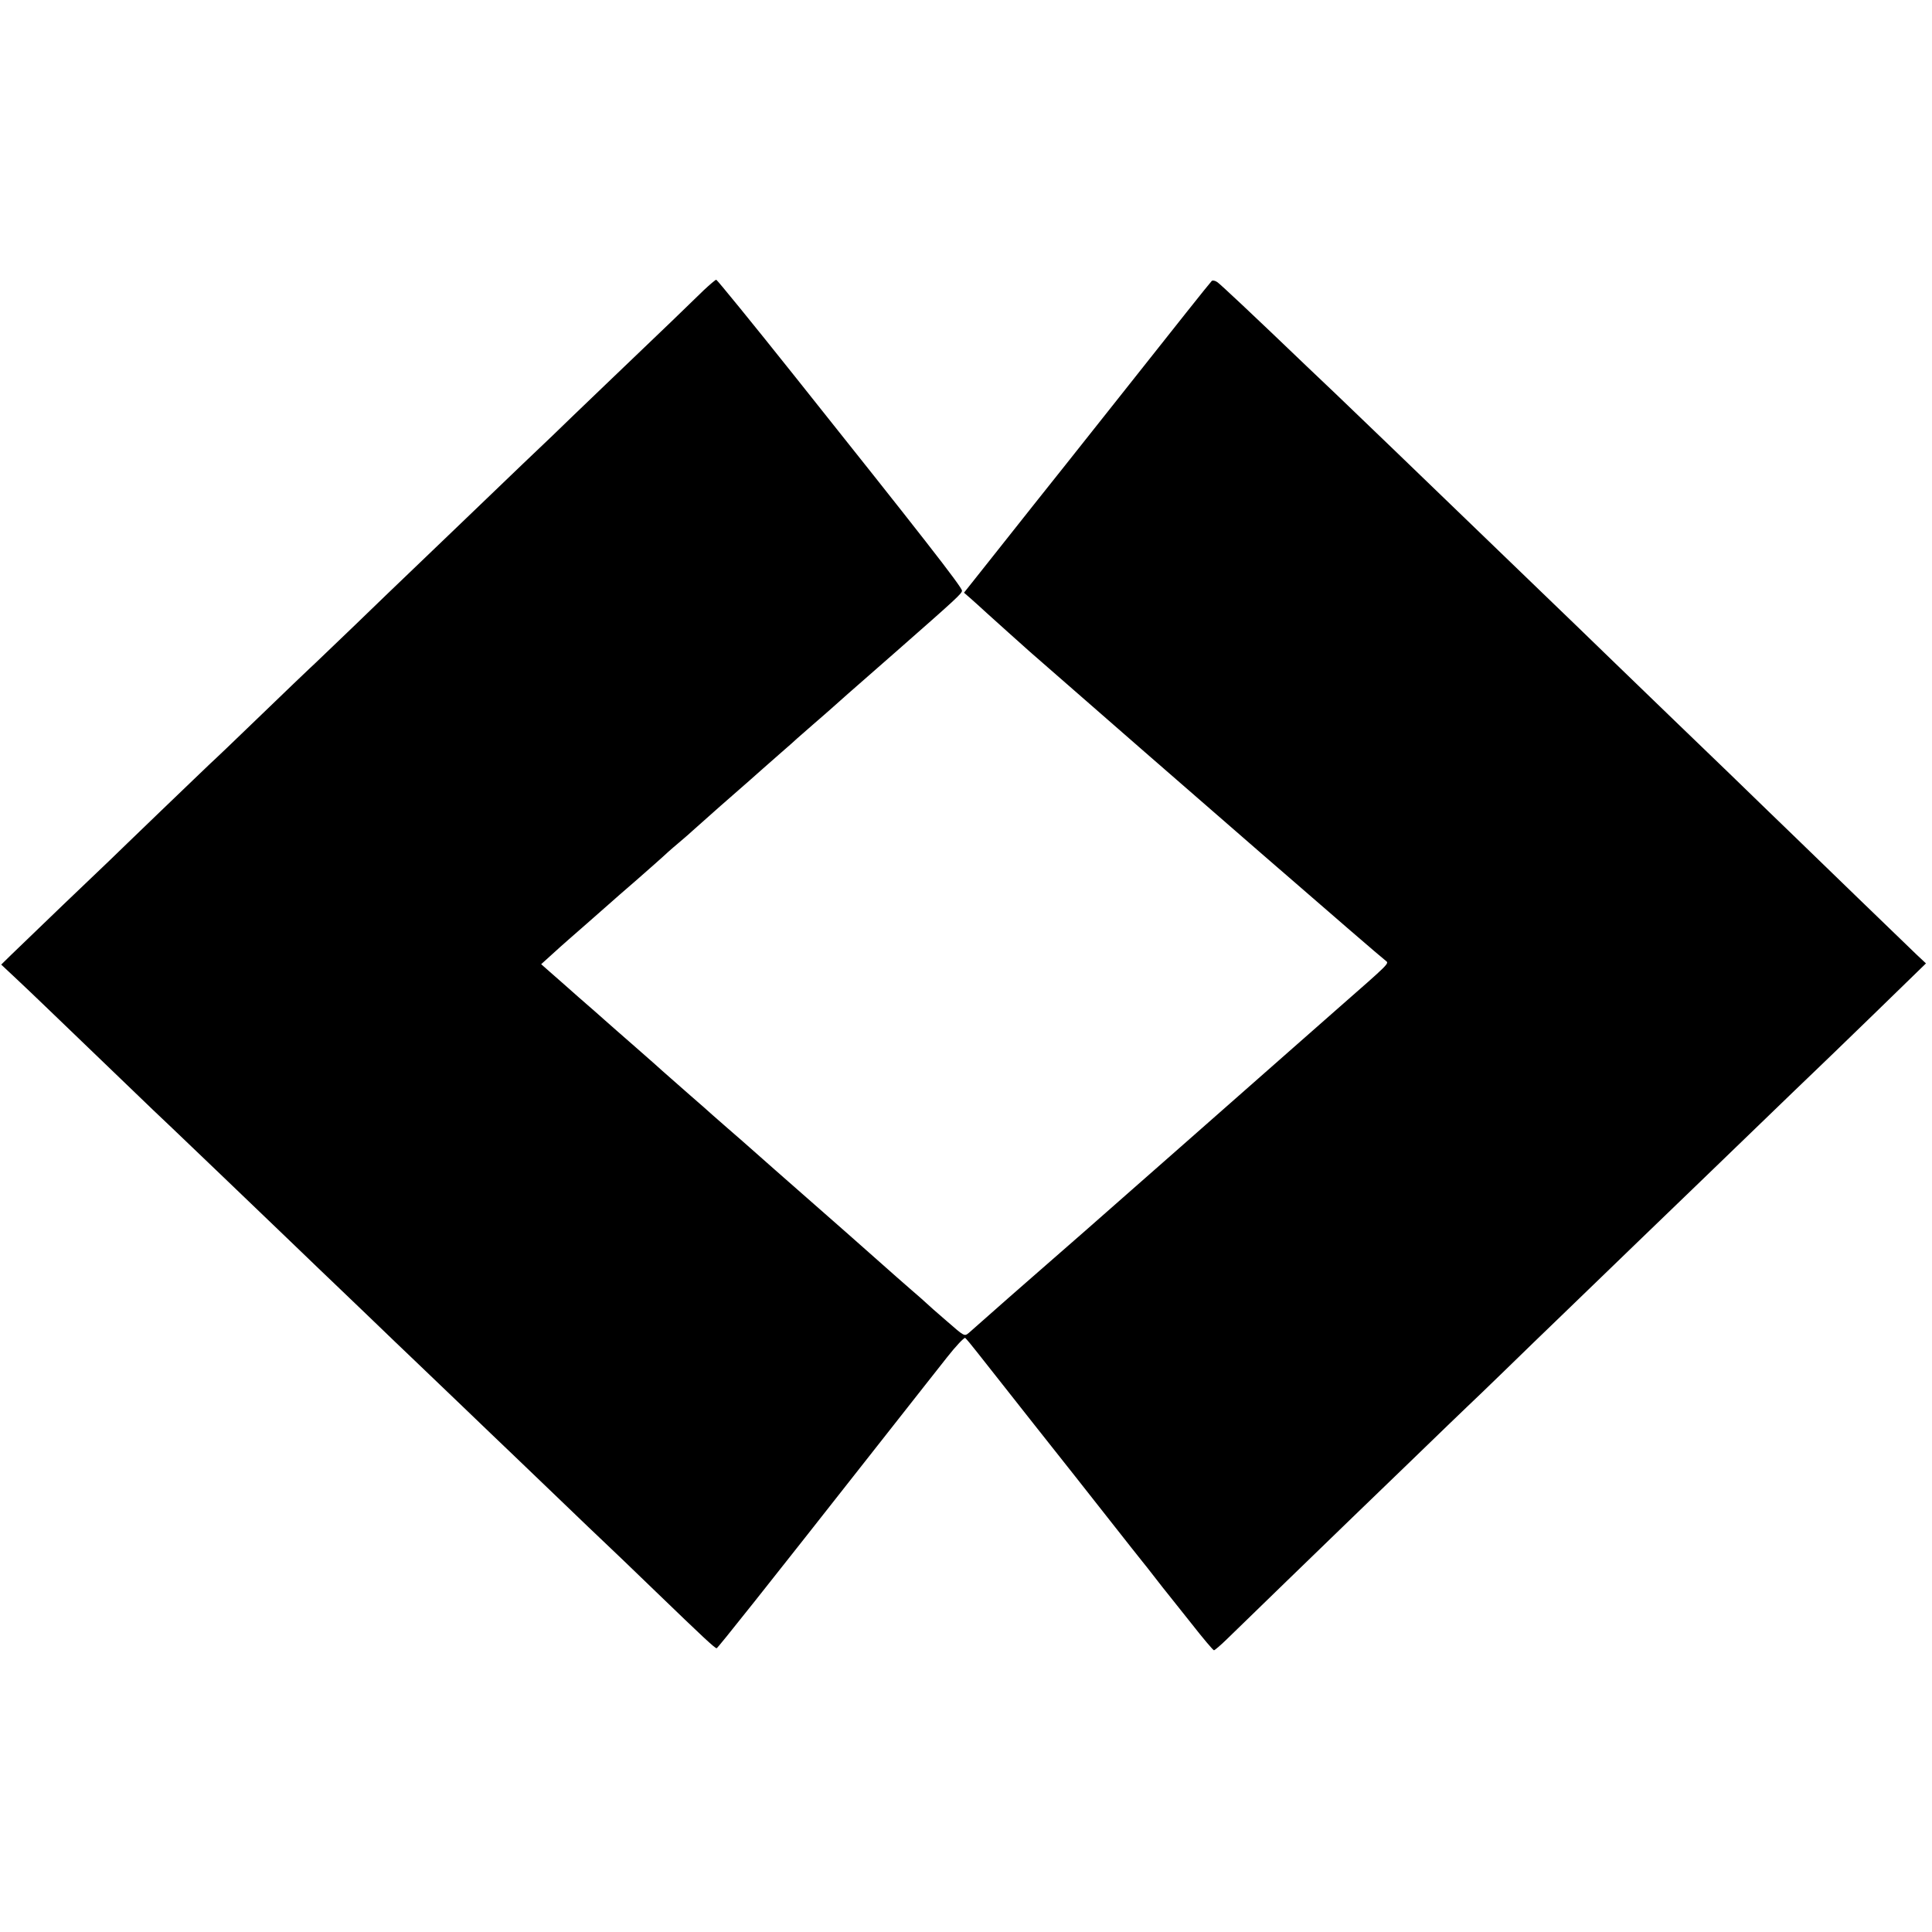 <?xml version="1.0" standalone="no"?>
<!DOCTYPE svg PUBLIC "-//W3C//DTD SVG 20010904//EN"
 "http://www.w3.org/TR/2001/REC-SVG-20010904/DTD/svg10.dtd">
<svg version="1.0" xmlns="http://www.w3.org/2000/svg"
 width="960pt" height="960pt" viewBox="0 0 960 960"
 preserveAspectRatio="xMidYMid meet">
<g transform="translate(0,960) scale(0.1,-0.1)"
fill="#000000" stroke="none">
<path d="M3498 8159 c-29 -28 -100 -97 -158 -153 -58 -55 -206 -198 -330 -316
-123 -118 -243 -233 -265 -255 -23 -22 -89 -85 -147 -140 -57 -55 -202 -194
-323 -310 -120 -115 -240 -230 -266 -255 -26 -25 -136 -130 -244 -235 -109
-104 -209 -201 -224 -214 -14 -13 -125 -119 -246 -236 -121 -117 -233 -224
-249 -238 -15 -15 -126 -120 -245 -235 -119 -115 -235 -226 -257 -248 -46 -43
-407 -389 -488 -468 l-50 -49 80 -75 c82 -77 150 -143 513 -492 117 -113 232
-223 255 -244 47 -45 407 -389 571 -547 60 -58 131 -126 156 -150 26 -24 131
-126 235 -225 104 -100 214 -206 245 -235 31 -30 137 -131 235 -225 99 -95
206 -198 239 -229 33 -32 143 -137 245 -235 102 -98 205 -197 230 -220 25 -23
137 -131 250 -240 230 -222 292 -280 301 -280 5 0 239 294 797 1004 117 149
225 286 240 305 15 19 63 80 108 137 44 56 85 99 90 96 5 -4 32 -36 60 -72 28
-36 154 -195 280 -355 126 -159 297 -375 379 -480 82 -104 155 -197 162 -205
7 -8 35 -44 63 -80 28 -36 56 -72 63 -80 7 -8 59 -75 117 -147 57 -73 108
-133 112 -133 4 0 32 24 61 52 50 49 546 530 627 608 20 19 149 144 286 276
137 133 265 256 284 274 19 18 103 98 186 179 82 80 211 205 285 276 74 72
247 239 384 371 138 133 275 265 305 294 30 29 161 155 290 280 129 125 252
243 273 263 21 20 155 149 298 288 l259 252 -48 45 c-26 25 -157 152 -292 282
-135 131 -279 270 -320 310 -41 40 -183 176 -314 304 -132 127 -256 247 -276
266 -20 19 -153 148 -295 285 -142 138 -277 268 -300 290 -23 22 -149 144
-280 270 -402 388 -726 700 -810 780 -33 31 -96 91 -140 133 -268 257 -428
407 -446 420 -11 8 -24 10 -28 6 -23 -26 -164 -204 -461 -579 -183 -231 -372
-469 -421 -530 -48 -60 -146 -184 -218 -275 l-131 -165 31 -27 c17 -15 55 -49
83 -75 47 -43 165 -148 214 -192 711 -622 1731 -1508 1769 -1536 16 -12 14
-14 -227 -225 -91 -80 -181 -159 -200 -176 -58 -51 -371 -327 -595 -524 -115
-101 -223 -196 -240 -211 -67 -60 -388 -341 -495 -434 -63 -55 -117 -102 -120
-105 -4 -4 -77 -68 -196 -173 -22 -18 -22 -18 -109 58 -48 41 -93 81 -100 88
-7 7 -41 37 -76 67 -35 30 -106 93 -159 140 -53 47 -127 112 -165 146 -300
263 -479 421 -499 439 -6 6 -45 39 -86 75 -41 36 -77 67 -80 70 -3 3 -59 53
-125 110 -66 58 -122 107 -125 110 -3 3 -61 55 -130 115 -69 60 -138 121 -155
136 -16 15 -75 66 -130 114 -55 49 -119 105 -143 126 l-43 38 42 38 c23 21 47
43 53 48 6 6 65 57 131 115 66 58 122 107 125 110 3 3 59 52 125 109 66 58
125 110 130 115 6 6 39 36 75 66 36 30 67 58 70 61 3 3 64 57 135 120 145 127
191 167 215 189 9 8 50 44 91 80 41 35 76 67 79 70 3 3 39 34 80 70 41 36 80
69 86 75 32 29 101 90 324 285 304 267 330 291 330 305 0 18 -208 284 -829
1063 -211 265 -388 482 -392 482 -4 0 -31 -23 -61 -51z"/>
</g>
</svg>
